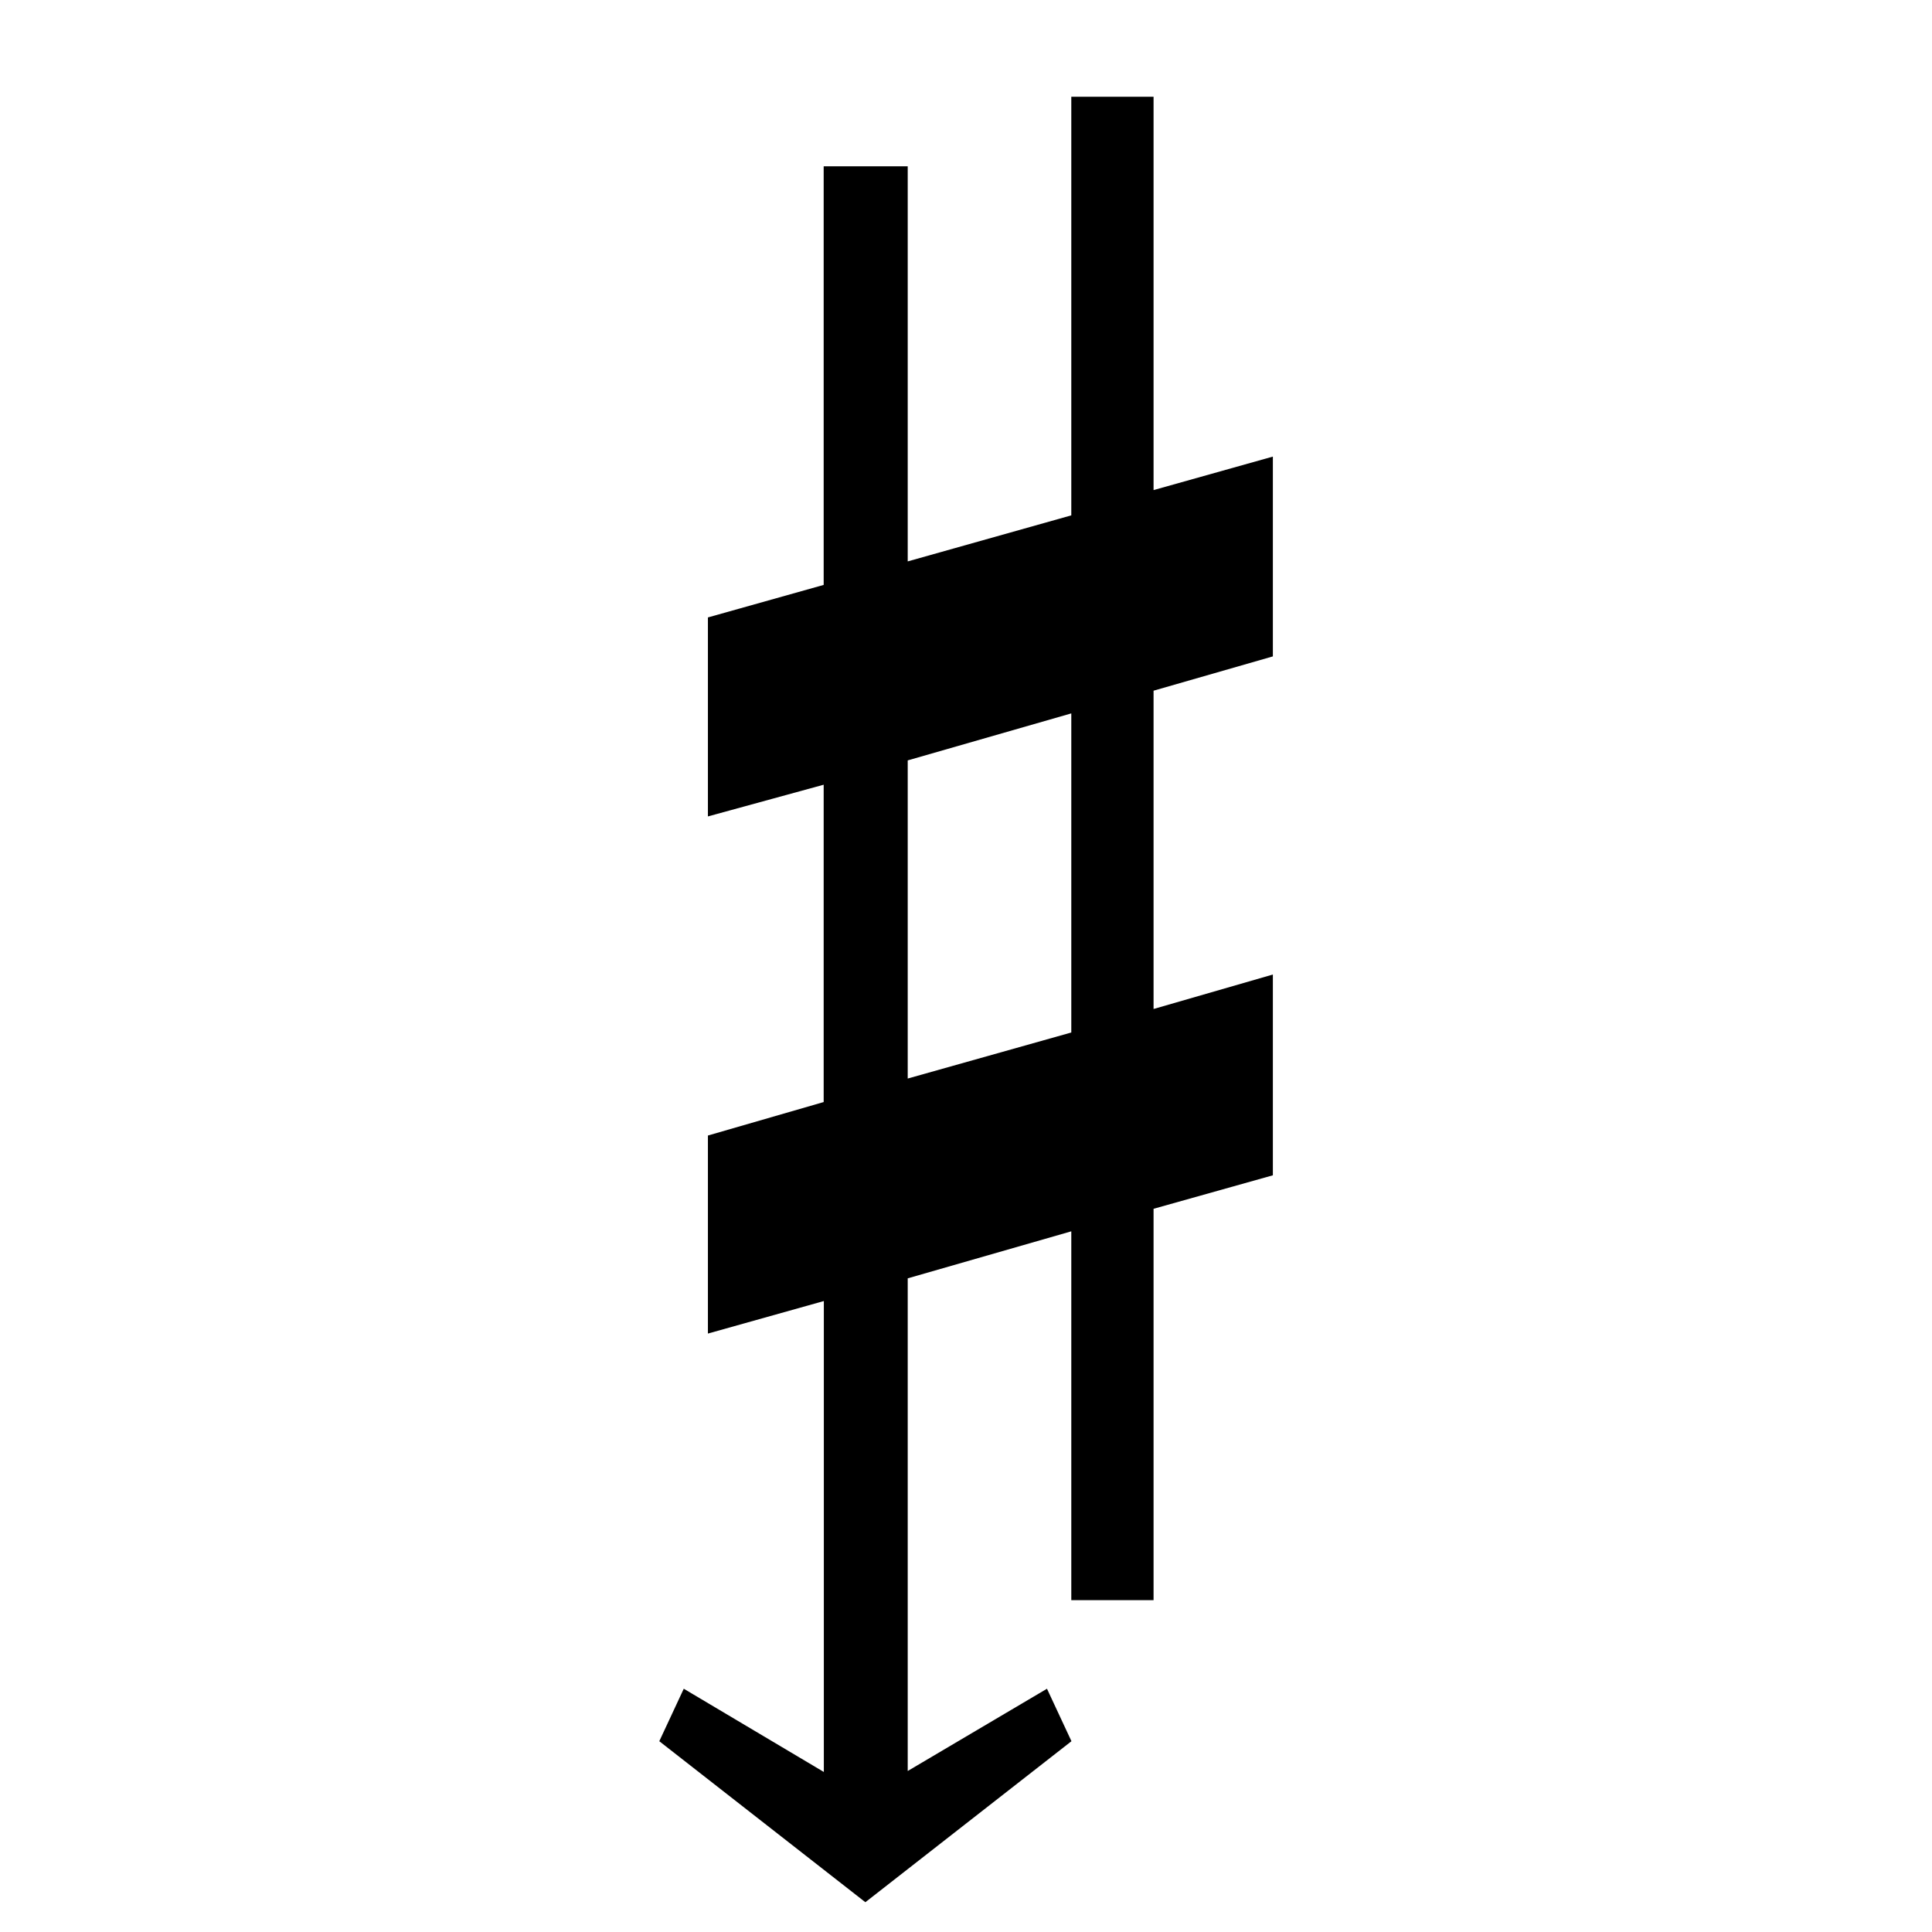 <?xml version="1.0" encoding="UTF-8" standalone="no"?>
<svg
   width="12pt"
   height="12pt"
   viewBox="0 0 12 12"
   version="1.1"
   id="svg20"
   sodipodi:docname="U+1D131.svg"
   inkscape:version="1.1.2 (0a00cf5339, 2022-02-04)"
   xmlns:inkscape="http://www.inkscape.org/namespaces/inkscape"
   xmlns:sodipodi="http://sodipodi.sourceforge.net/DTD/sodipodi-0.dtd"
   xmlns="http://www.w3.org/2000/svg"
   xmlns:svg="http://www.w3.org/2000/svg"
   xmlns:rdf="http://www.w3.org/1999/02/22-rdf-syntax-ns#"
   xmlns:cc="http://creativecommons.org/ns#"
   xmlns:dc="http://purl.org/dc/elements/1.1/">
  <defs
     id="defs24" />
  <sodipodi:namedview
     pagecolor="#ffffff"
     bordercolor="#666666"
     borderopacity="1"
     objecttolerance="10"
     gridtolerance="10"
     guidetolerance="10"
     inkscape:pageopacity="0"
     inkscape:pageshadow="2"
     inkscape:window-width="1920"
     inkscape:window-height="1008"
     id="namedview22"
     showgrid="false"
     inkscape:zoom="14.75"
     inkscape:cx="48.271186"
     inkscape:cy="-2.5762712"
     inkscape:window-x="0"
     inkscape:window-y="0"
     inkscape:window-maximized="1"
     inkscape:current-layer="svg20"
     inkscape:snap-object-midpoints="true"
     inkscape:snap-center="true"
     inkscape:snap-smooth-nodes="true"
     showguides="false"
     inkscape:pagecheckerboard="0"
     inkscape:document-units="pt" />
  <g
     aria-label="𝄱"
     id="text818-3"
     style="font-size:8px;line-height:0;font-family:Andika;-inkscape-font-specification:Andika;opacity:1;vector-effect:none;stroke-width:0.15;stroke-linecap:square;stroke-linejoin:bevel;paint-order:markers stroke fill">
    <path
       d="M 7.165,7.508 V 9.939 H 6.654 V 7.648 L 5.638,7.94 v 3.06 l 0.865,-0.511 0.152,0.326 -1.28,1 -1.28,-1 0.152,-0.326 0.87,0.517 V 8.081 L 4.397,8.283 V 7.053 L 5.116,6.845 V 4.874 L 4.397,5.071 V 3.835 L 5.116,3.633 V 1.033 H 5.638 V 3.487 L 6.654,3.201 V 0.601 H 7.165 V 3.044 L 7.906,2.836 V 4.077 L 7.165,4.29 V 6.267 L 7.906,6.053 V 7.3 Z M 6.654,4.431 5.638,4.723 V 6.699 L 6.654,6.413 Z"
       style="font-size:11.5px;font-family:'Gentium Unicode';-inkscape-font-specification:'Gentium Unicode'"
       id="path26"
       sodipodi:nodetypes="ccccccccccccccccccccccccccccccccccccccc" />
  </g>
</svg>
